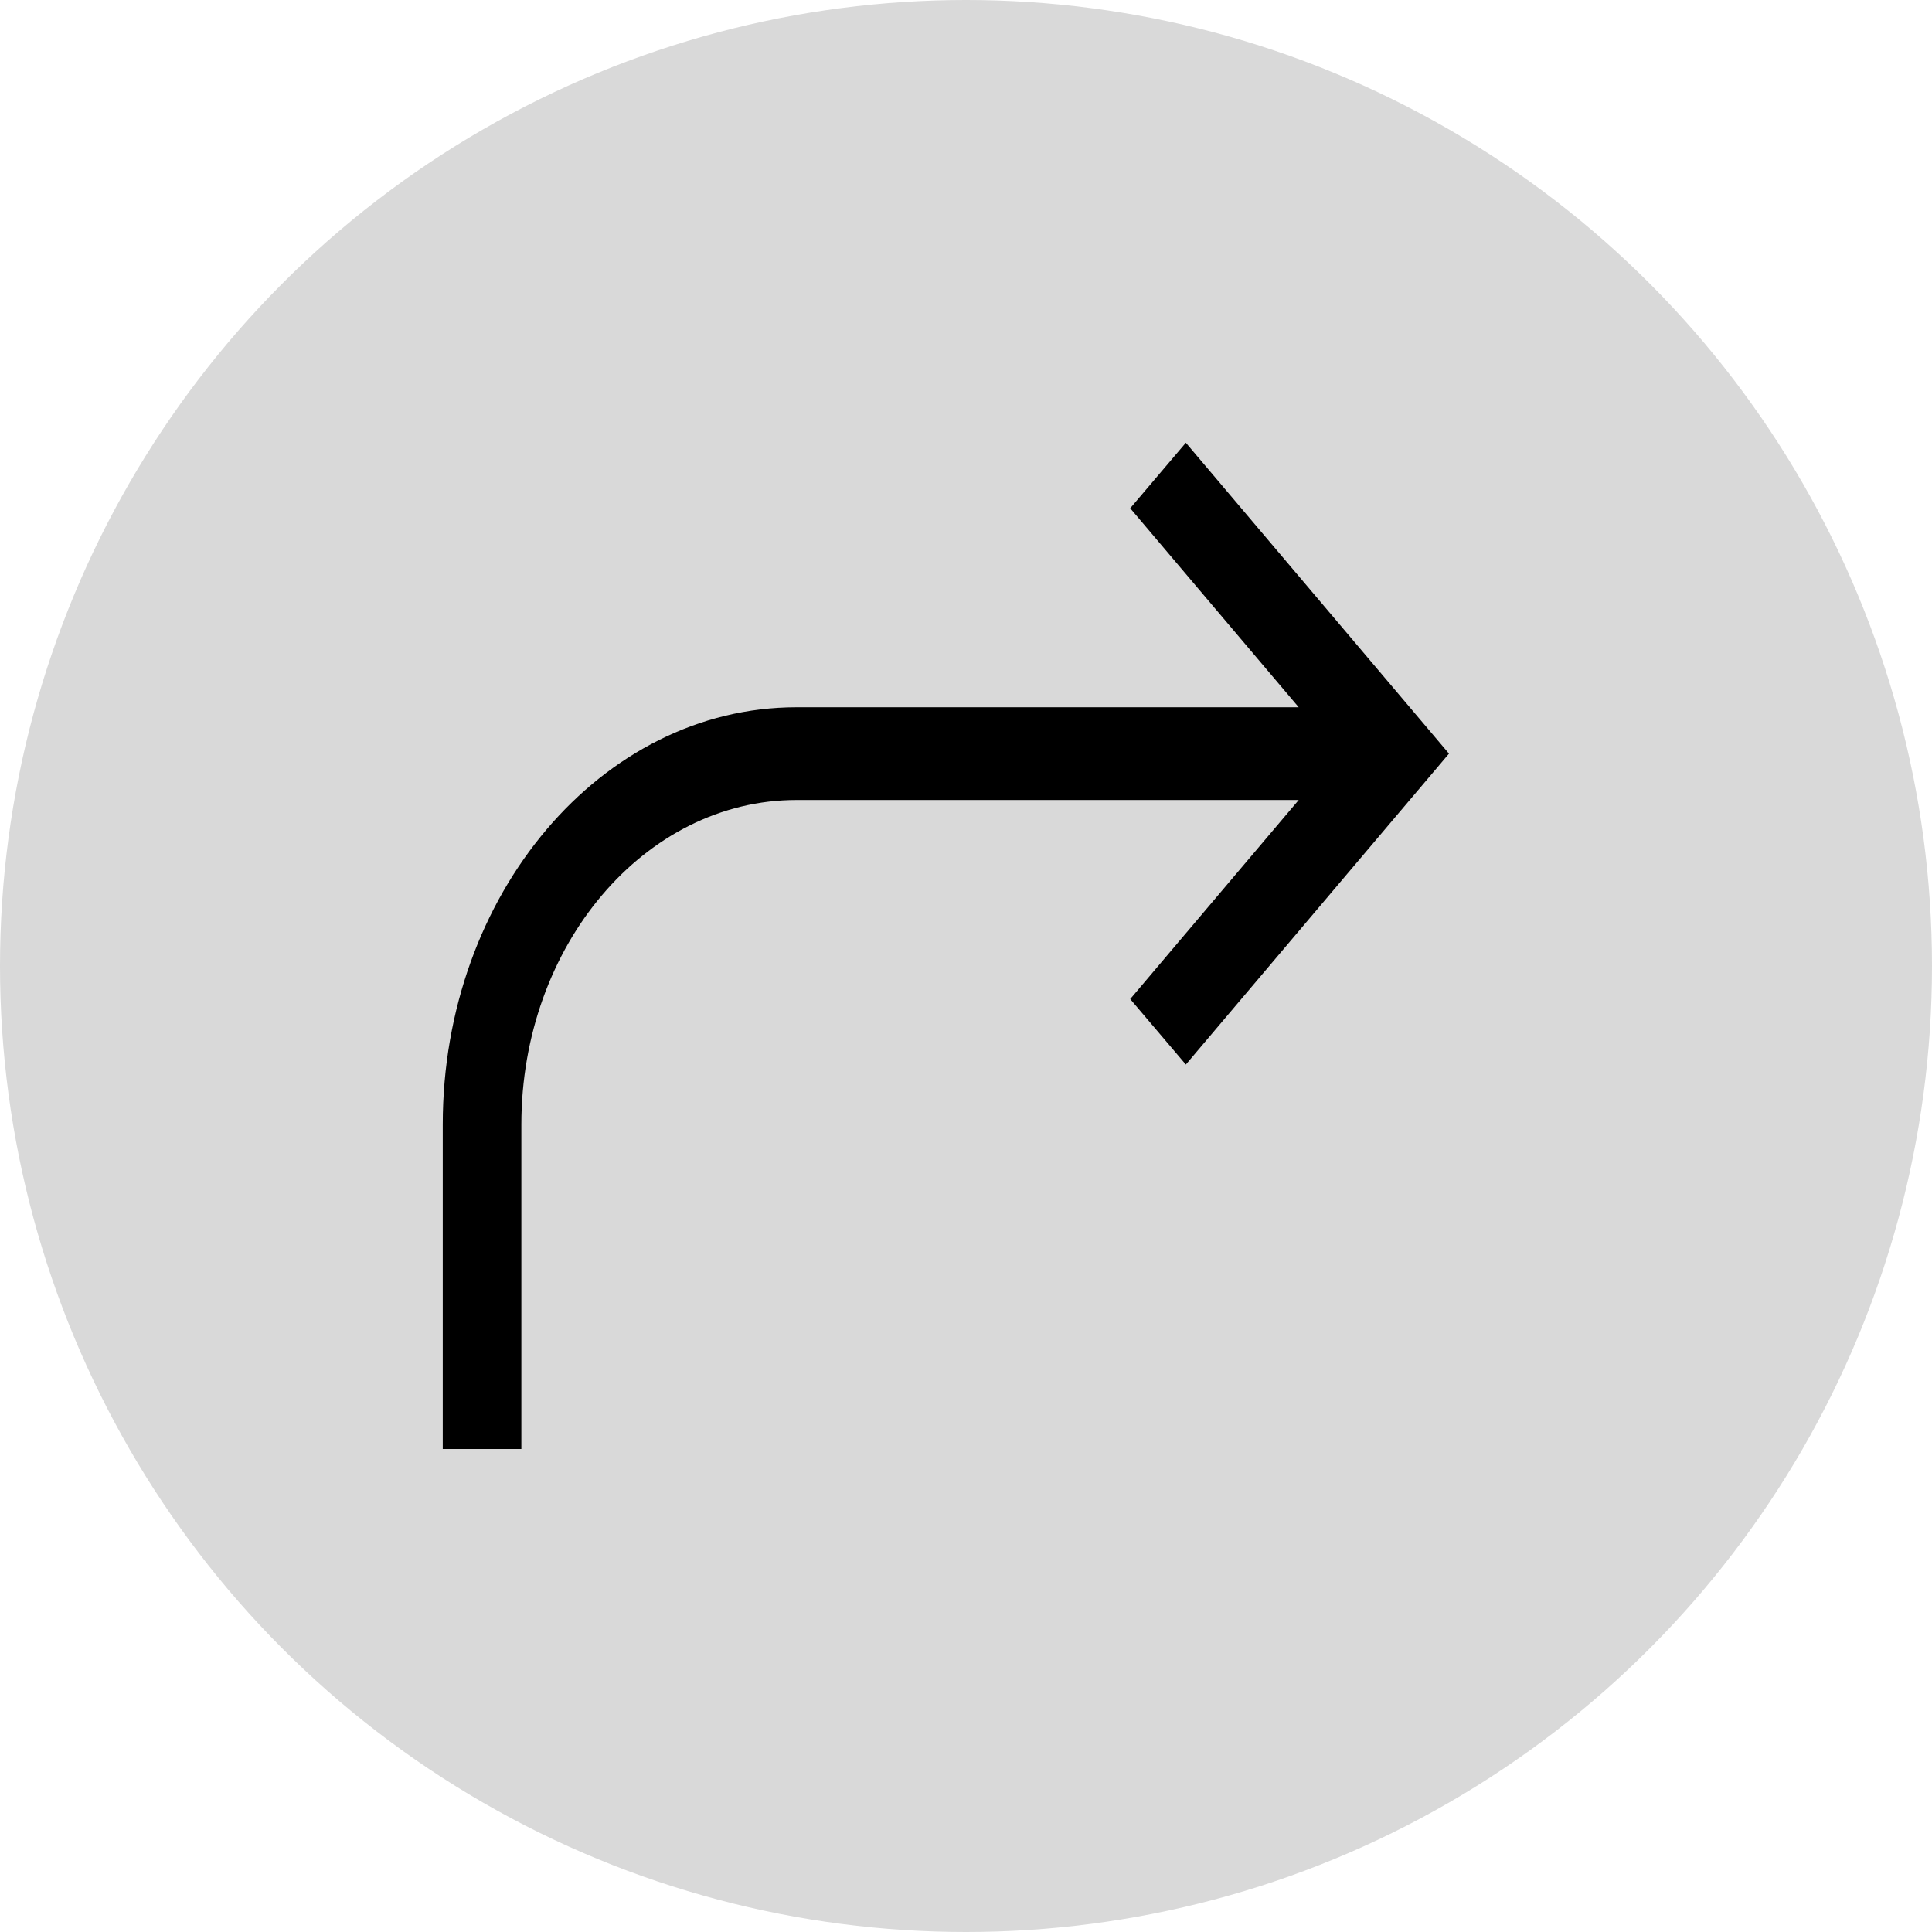 <?xml version="1.0" encoding="UTF-8"?>
<svg xmlns="http://www.w3.org/2000/svg" width="48" height="48" viewBox="0 0 48 48" fill="none">
  <rect width="48" height="48" fill="#393535"></rect>
  <rect width="1920" height="1794" transform="translate(-258 -900)" fill="white"></rect>
  <circle cx="24" cy="24" r="24" fill="#D9D9D9"></circle>
  <path d="M29.462 11L28.08 12.627L32.266 17.572H19.788C14.942 17.572 11 22.222 11 27.938V36H12.953V27.938C12.953 23.492 16.019 19.876 19.788 19.876H32.266L28.08 24.821L29.462 26.448L36 18.724L29.462 11Z" fill="black"></path>
</svg>
